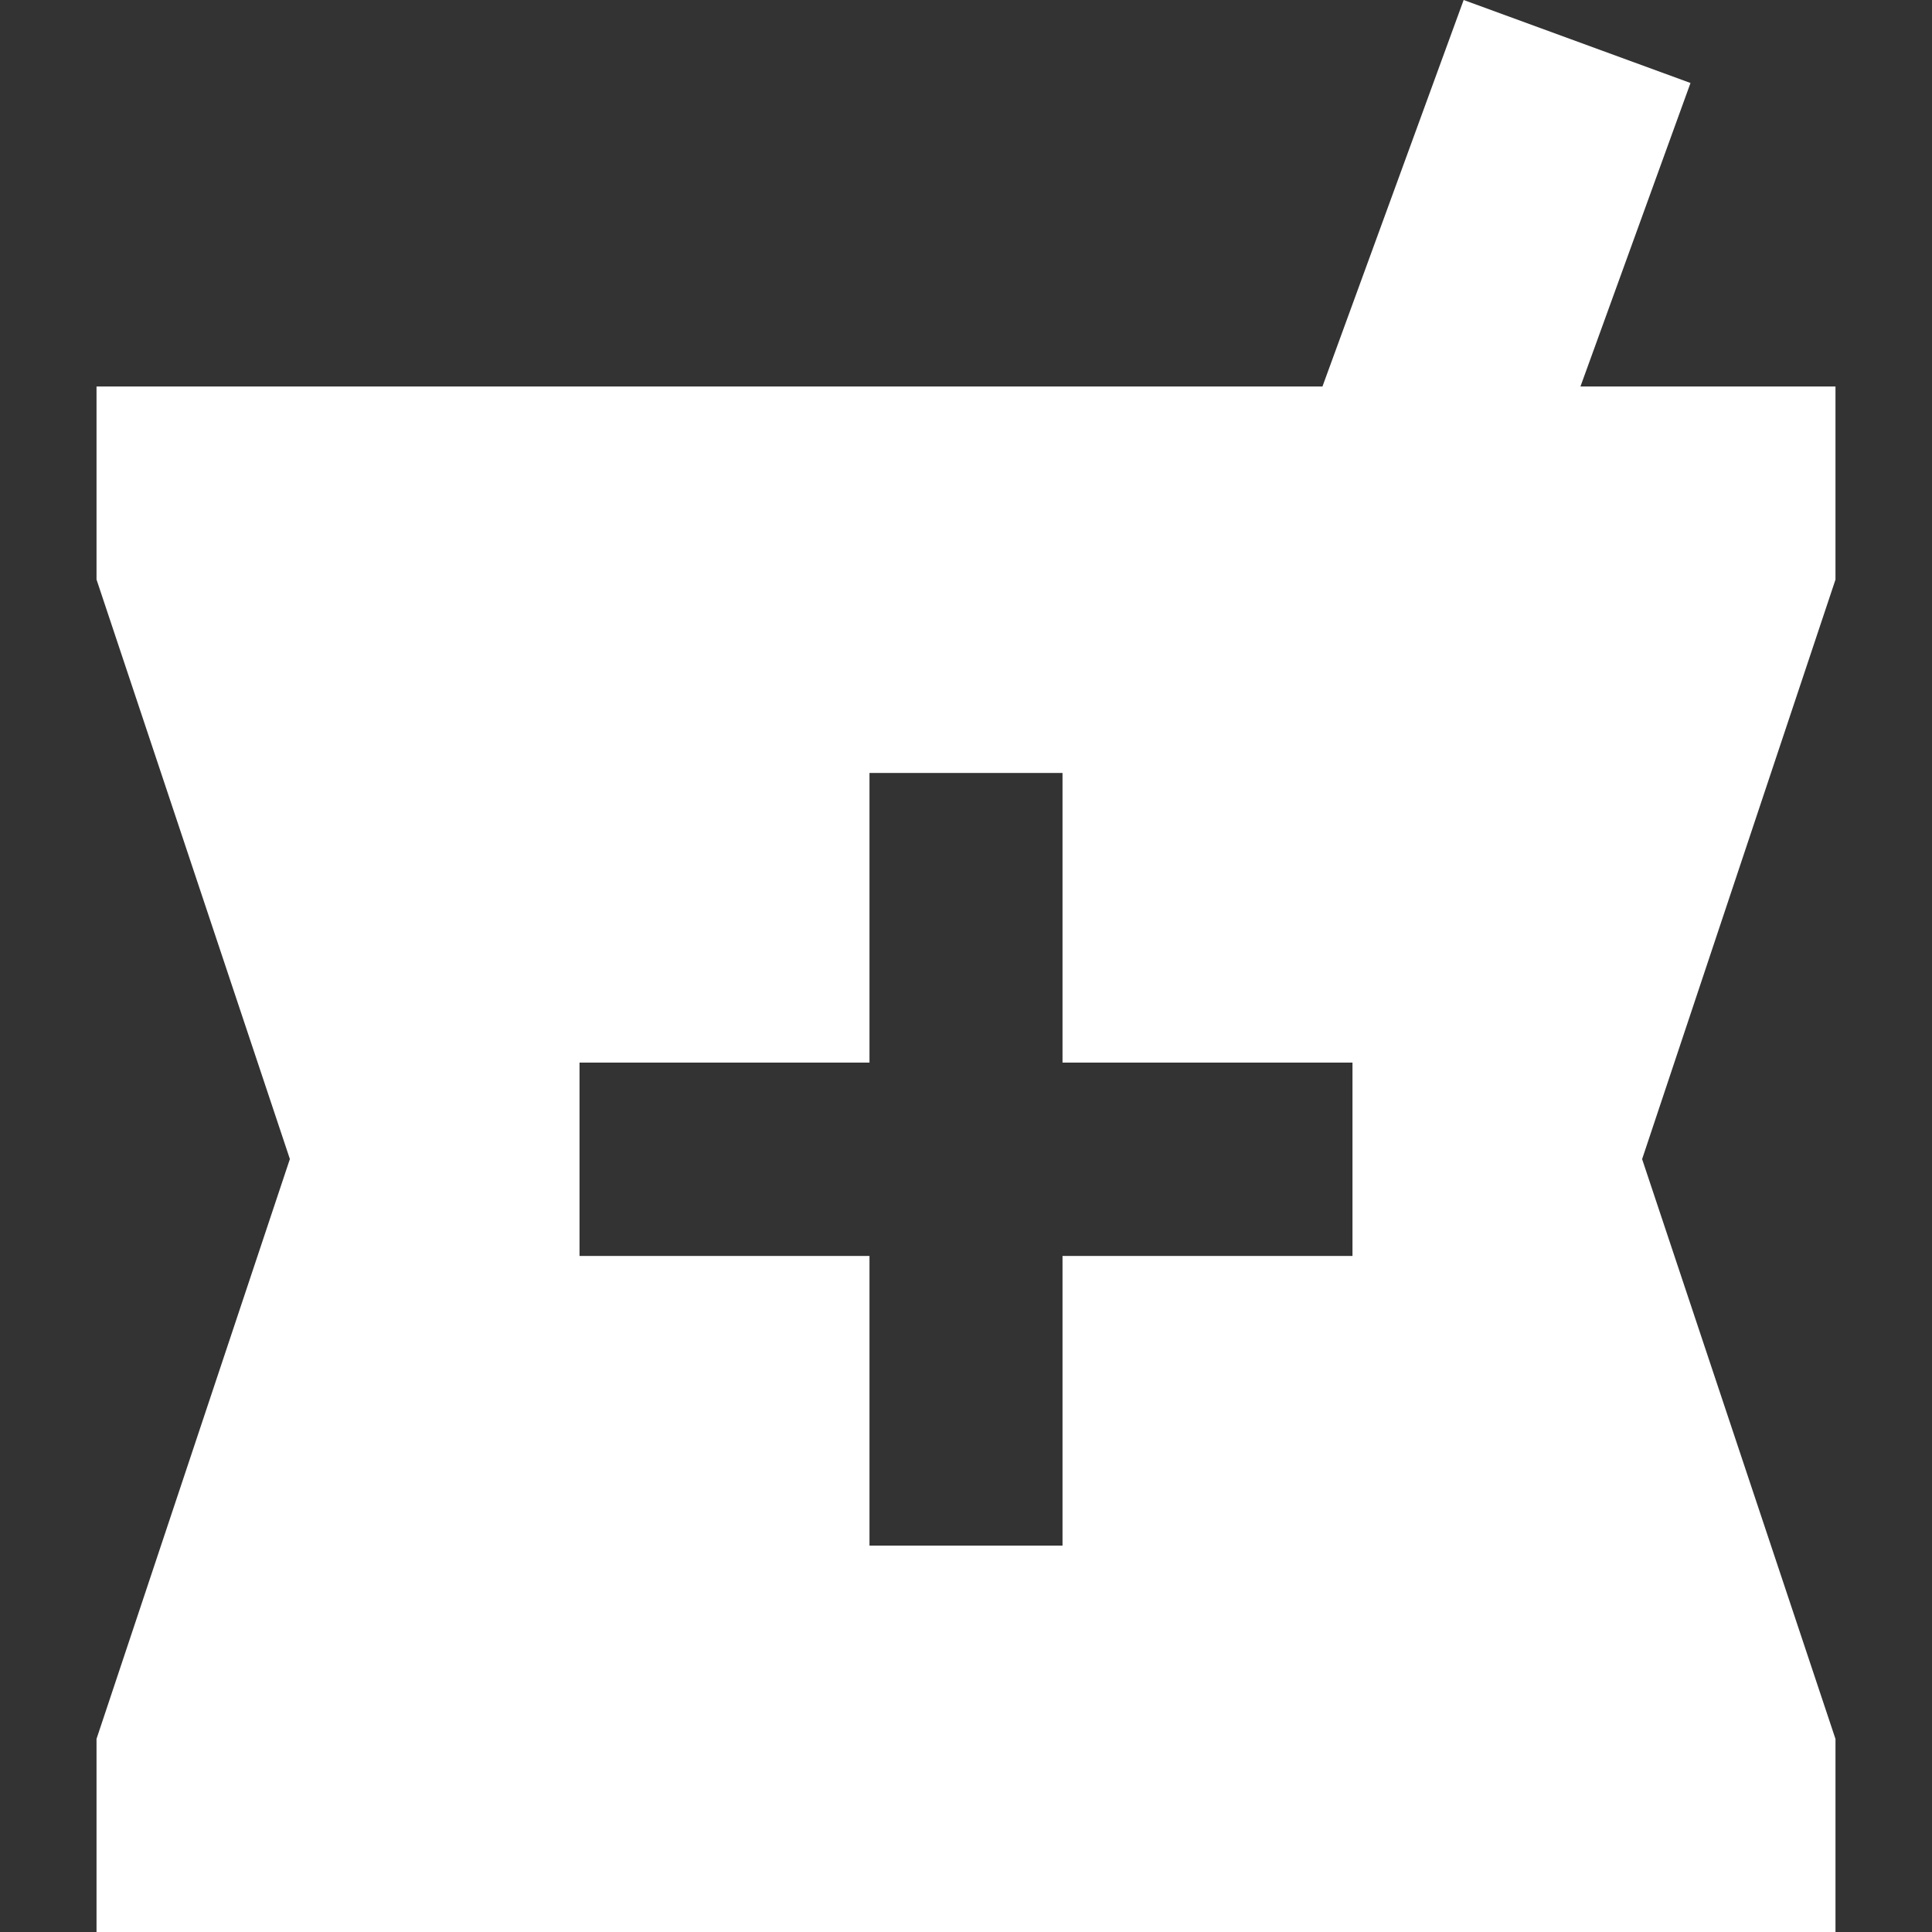 <?xml version="1.0" encoding="iso-8859-1"?>
<!-- Generator: Adobe Illustrator 18.1.1, SVG Export Plug-In . SVG Version: 6.00 Build 0)  -->
<svg xmlns="http://www.w3.org/2000/svg" xmlns:xlink="http://www.w3.org/1999/xlink" version="1.1" id="Capa_1" x="0px" y="0px" viewBox="0 0 525.153 525.153" style="enable-background:new 0 0 525.153 525.153;" xml:space="preserve" width="512px" height="512px">
<rect x="0" y="0" width="525.153" height="525.153" fill="#333333" stroke="none"/>
<g>
	<path d="M498.917,105.052h-69.32l29.912-82.493L397.847,0l-38.38,105.052H26.236v52.471l52.559,157.524L26.236,472.659v52.493   h472.681v-52.471L446.358,315.07l52.559-157.524C498.917,157.546,498.917,105.052,498.917,105.052z M367.629,341.393h-78.817   v78.729h-52.471v-78.729h-78.817v-52.559h78.817v-78.729h52.471v78.729h78.817C367.629,288.834,367.629,341.393,367.629,341.393z" fill="#FFFFFF"/>
</g>
<g>
</g>
<g>
</g>
<g>
</g>
<g>
</g>
<g>
</g>
<g>
</g>
<g>
</g>
<g>
</g>
<g>
</g>
<g>
</g>
<g>
</g>
<g>
</g>
<g>
</g>
<g>
</g>
<g>
</g>
</svg>
